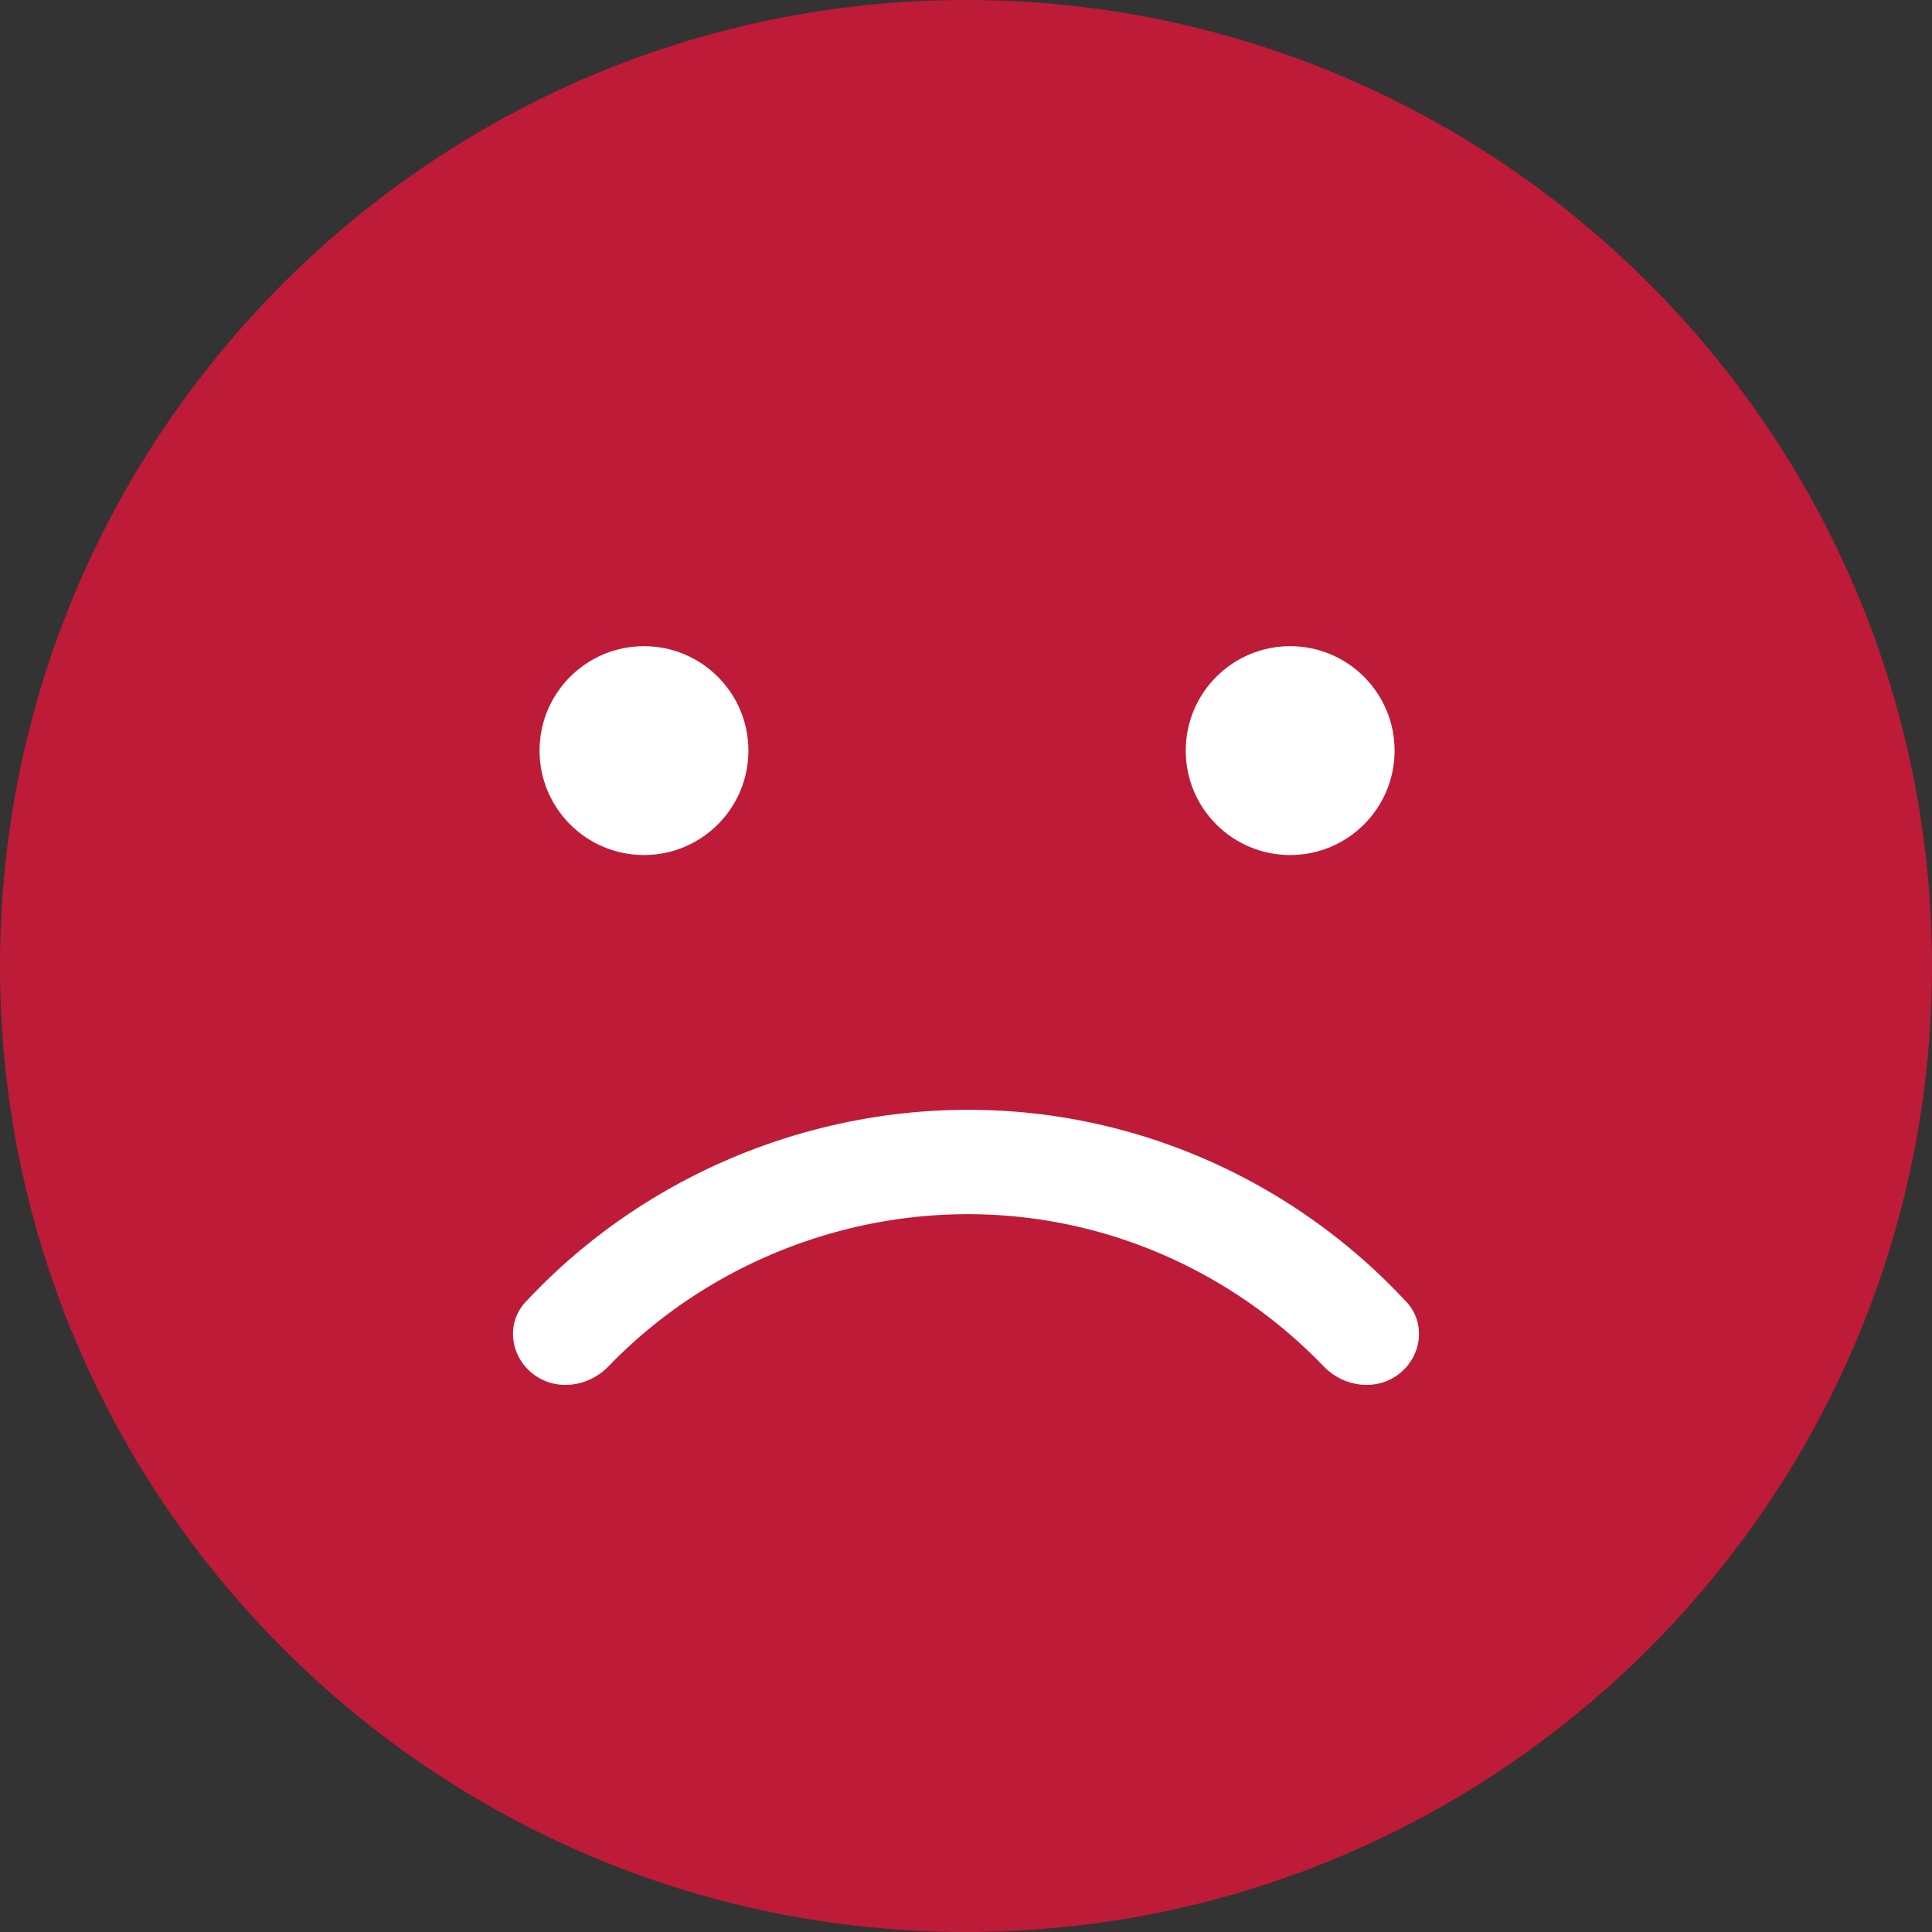 <svg width="296" height="296" viewBox="0 0 296 296" fill="none" xmlns="http://www.w3.org/2000/svg">
<rect x="0" y="0" width="296" height="296" fill="#333333" stroke="none"/>
<g clip-path="url(#clip0_2668_2763)">
<circle cx="147.5" cy="147.5" r="138.5" fill="#BE1B38"/>
<path d="M147.998 0C66.392 0 0 66.392 0 147.998C0 229.604 66.392 295.996 147.998 295.996C229.604 295.996 295.996 229.604 295.996 147.998C295.996 66.392 229.604 0 147.998 0ZM147.998 279.996C111.741 279.996 78.855 265.3 54.975 241.556C45.439 232.074 37.344 221.146 31.041 209.136C21.442 190.847 16 170.047 16 147.998C16 75.214 75.214 16 147.998 16C182.521 16 213.985 29.328 237.531 51.102C249.739 62.39 259.82 75.946 267.089 91.098C275.359 108.337 279.996 127.636 279.996 147.998C279.996 220.782 220.782 279.996 147.998 279.996Z" fill="#BE1B38"/>
<path d="M163.64 187.609C178.589 190.736 192.243 198.357 202.808 209.351C205.87 212.536 210.868 213.2 214.356 210.488V210.488C217.844 207.777 218.497 202.723 215.494 199.483C202.557 185.524 185.572 175.849 166.915 171.947C135.344 165.35 102.276 176.094 80.513 199.486C77.503 202.721 78.156 207.777 81.645 210.489V210.489C85.133 213.2 90.131 212.535 93.2 209.357C111.186 190.727 138.01 182.249 163.64 187.609Z" fill="white"/>
<path d="M98.664 131C107.501 131 114.664 123.837 114.664 115C114.664 106.163 107.501 99 98.664 99C89.828 99 82.664 106.163 82.664 115C82.664 123.837 89.828 131 98.664 131Z" fill="white"/>
<path d="M197.664 131C206.501 131 213.664 123.837 213.664 115C213.664 106.163 206.501 99 197.664 99C188.828 99 181.664 106.163 181.664 115C181.664 123.837 188.828 131 197.664 131Z" fill="white"/>
</g>
<defs>
<clipPath id="clip0_2668_2763">
<rect width="295.996" height="295.996" fill="white"/>
</clipPath>
</defs>
</svg>
